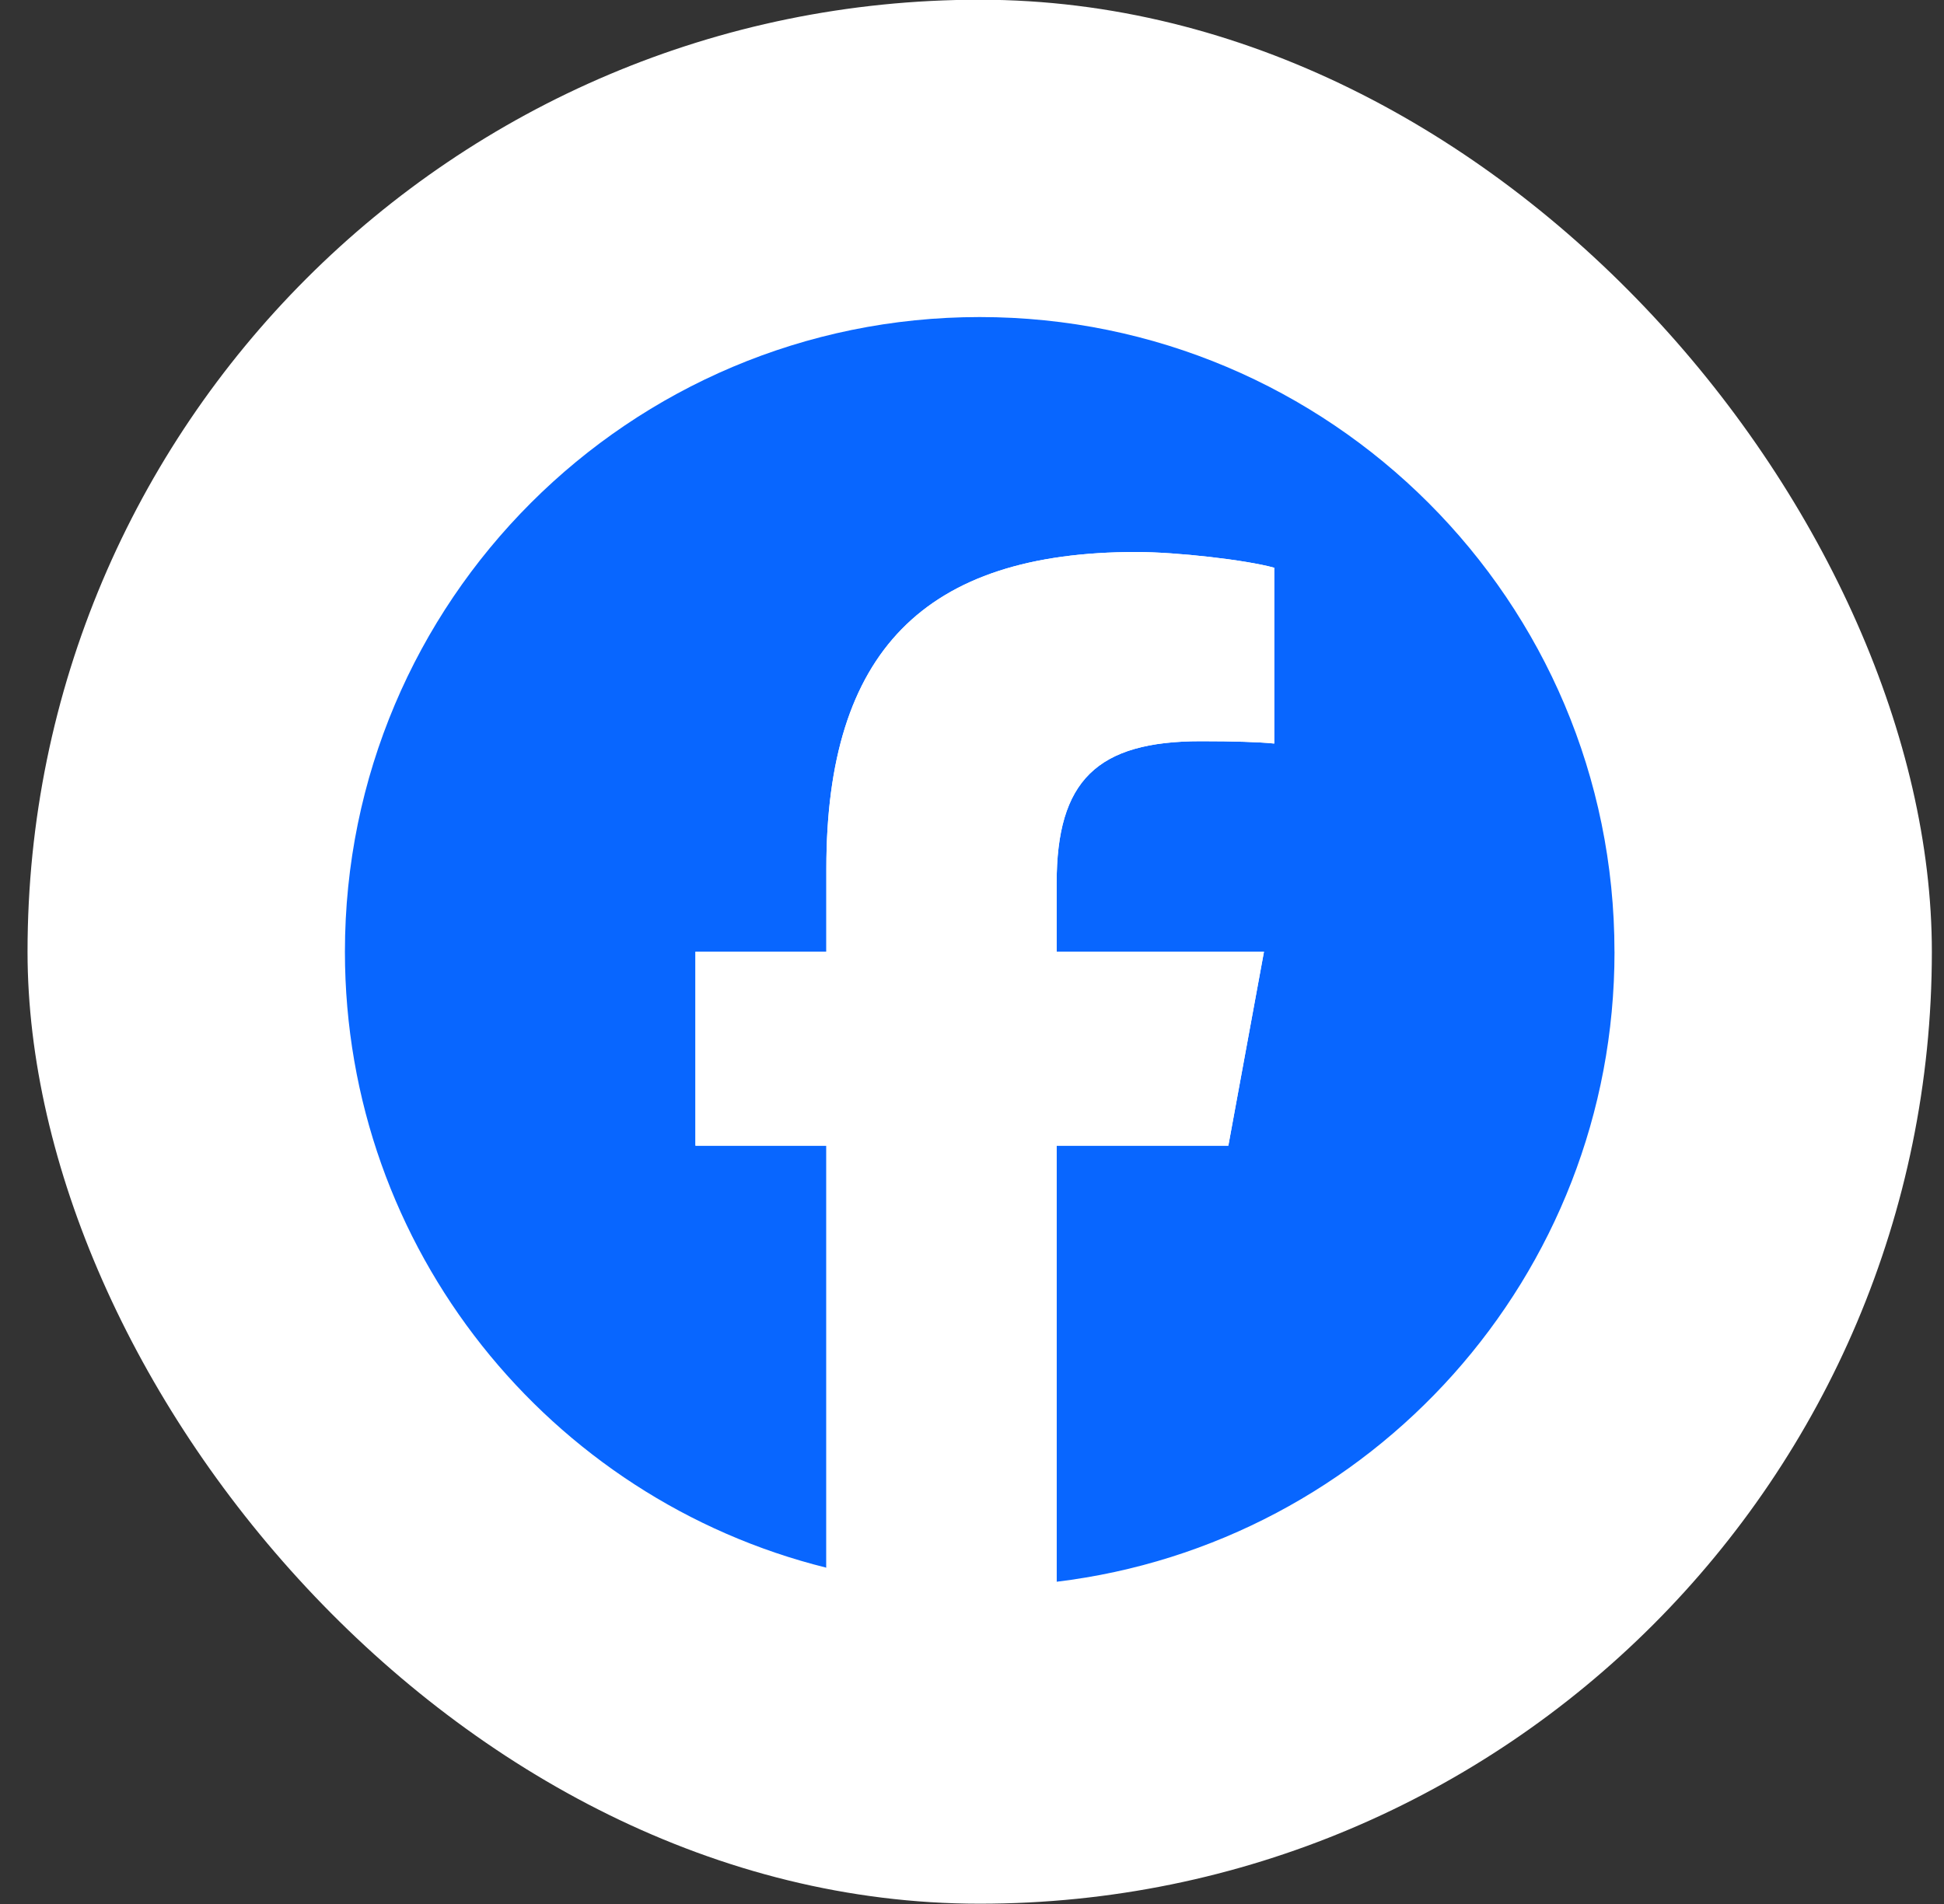 <svg width="49" height="48" viewBox="0 0 49 48" fill="none" xmlns="http://www.w3.org/2000/svg">
<rect x="0" y="0" width="49" height="48" fill="#333333" stroke="none"/>
<rect x="0.694" y="-0.007" width="48" height="48" rx="24" fill="white"/>
<path d="M40.694 23.993C40.694 15.156 33.531 7.993 24.694 7.993C15.858 7.993 8.694 15.156 8.694 23.993C8.694 31.496 13.86 37.792 20.829 39.522V28.882H17.53V23.993H20.829V21.886C20.829 16.44 23.294 13.916 28.641 13.916C29.654 13.916 31.404 14.115 32.119 14.313V18.745C31.741 18.706 31.085 18.686 30.271 18.686C27.647 18.686 26.634 19.68 26.634 22.263V23.993H31.86L30.962 28.882H26.634V39.876C34.556 38.919 40.695 32.173 40.695 23.993H40.694Z" fill="#0866FF"/>
<path d="M30.961 28.882L31.859 23.993H26.633V22.263C26.633 19.68 27.647 18.686 30.27 18.686C31.085 18.686 31.741 18.706 32.118 18.745V14.313C31.403 14.114 29.654 13.916 28.64 13.916C23.293 13.916 20.829 16.44 20.829 21.886V23.993H17.529V28.882H20.829V39.522C22.067 39.829 23.361 39.993 24.694 39.993C25.35 39.993 25.997 39.952 26.632 39.876V28.882H30.961H30.961Z" fill="white"/>
</svg>

